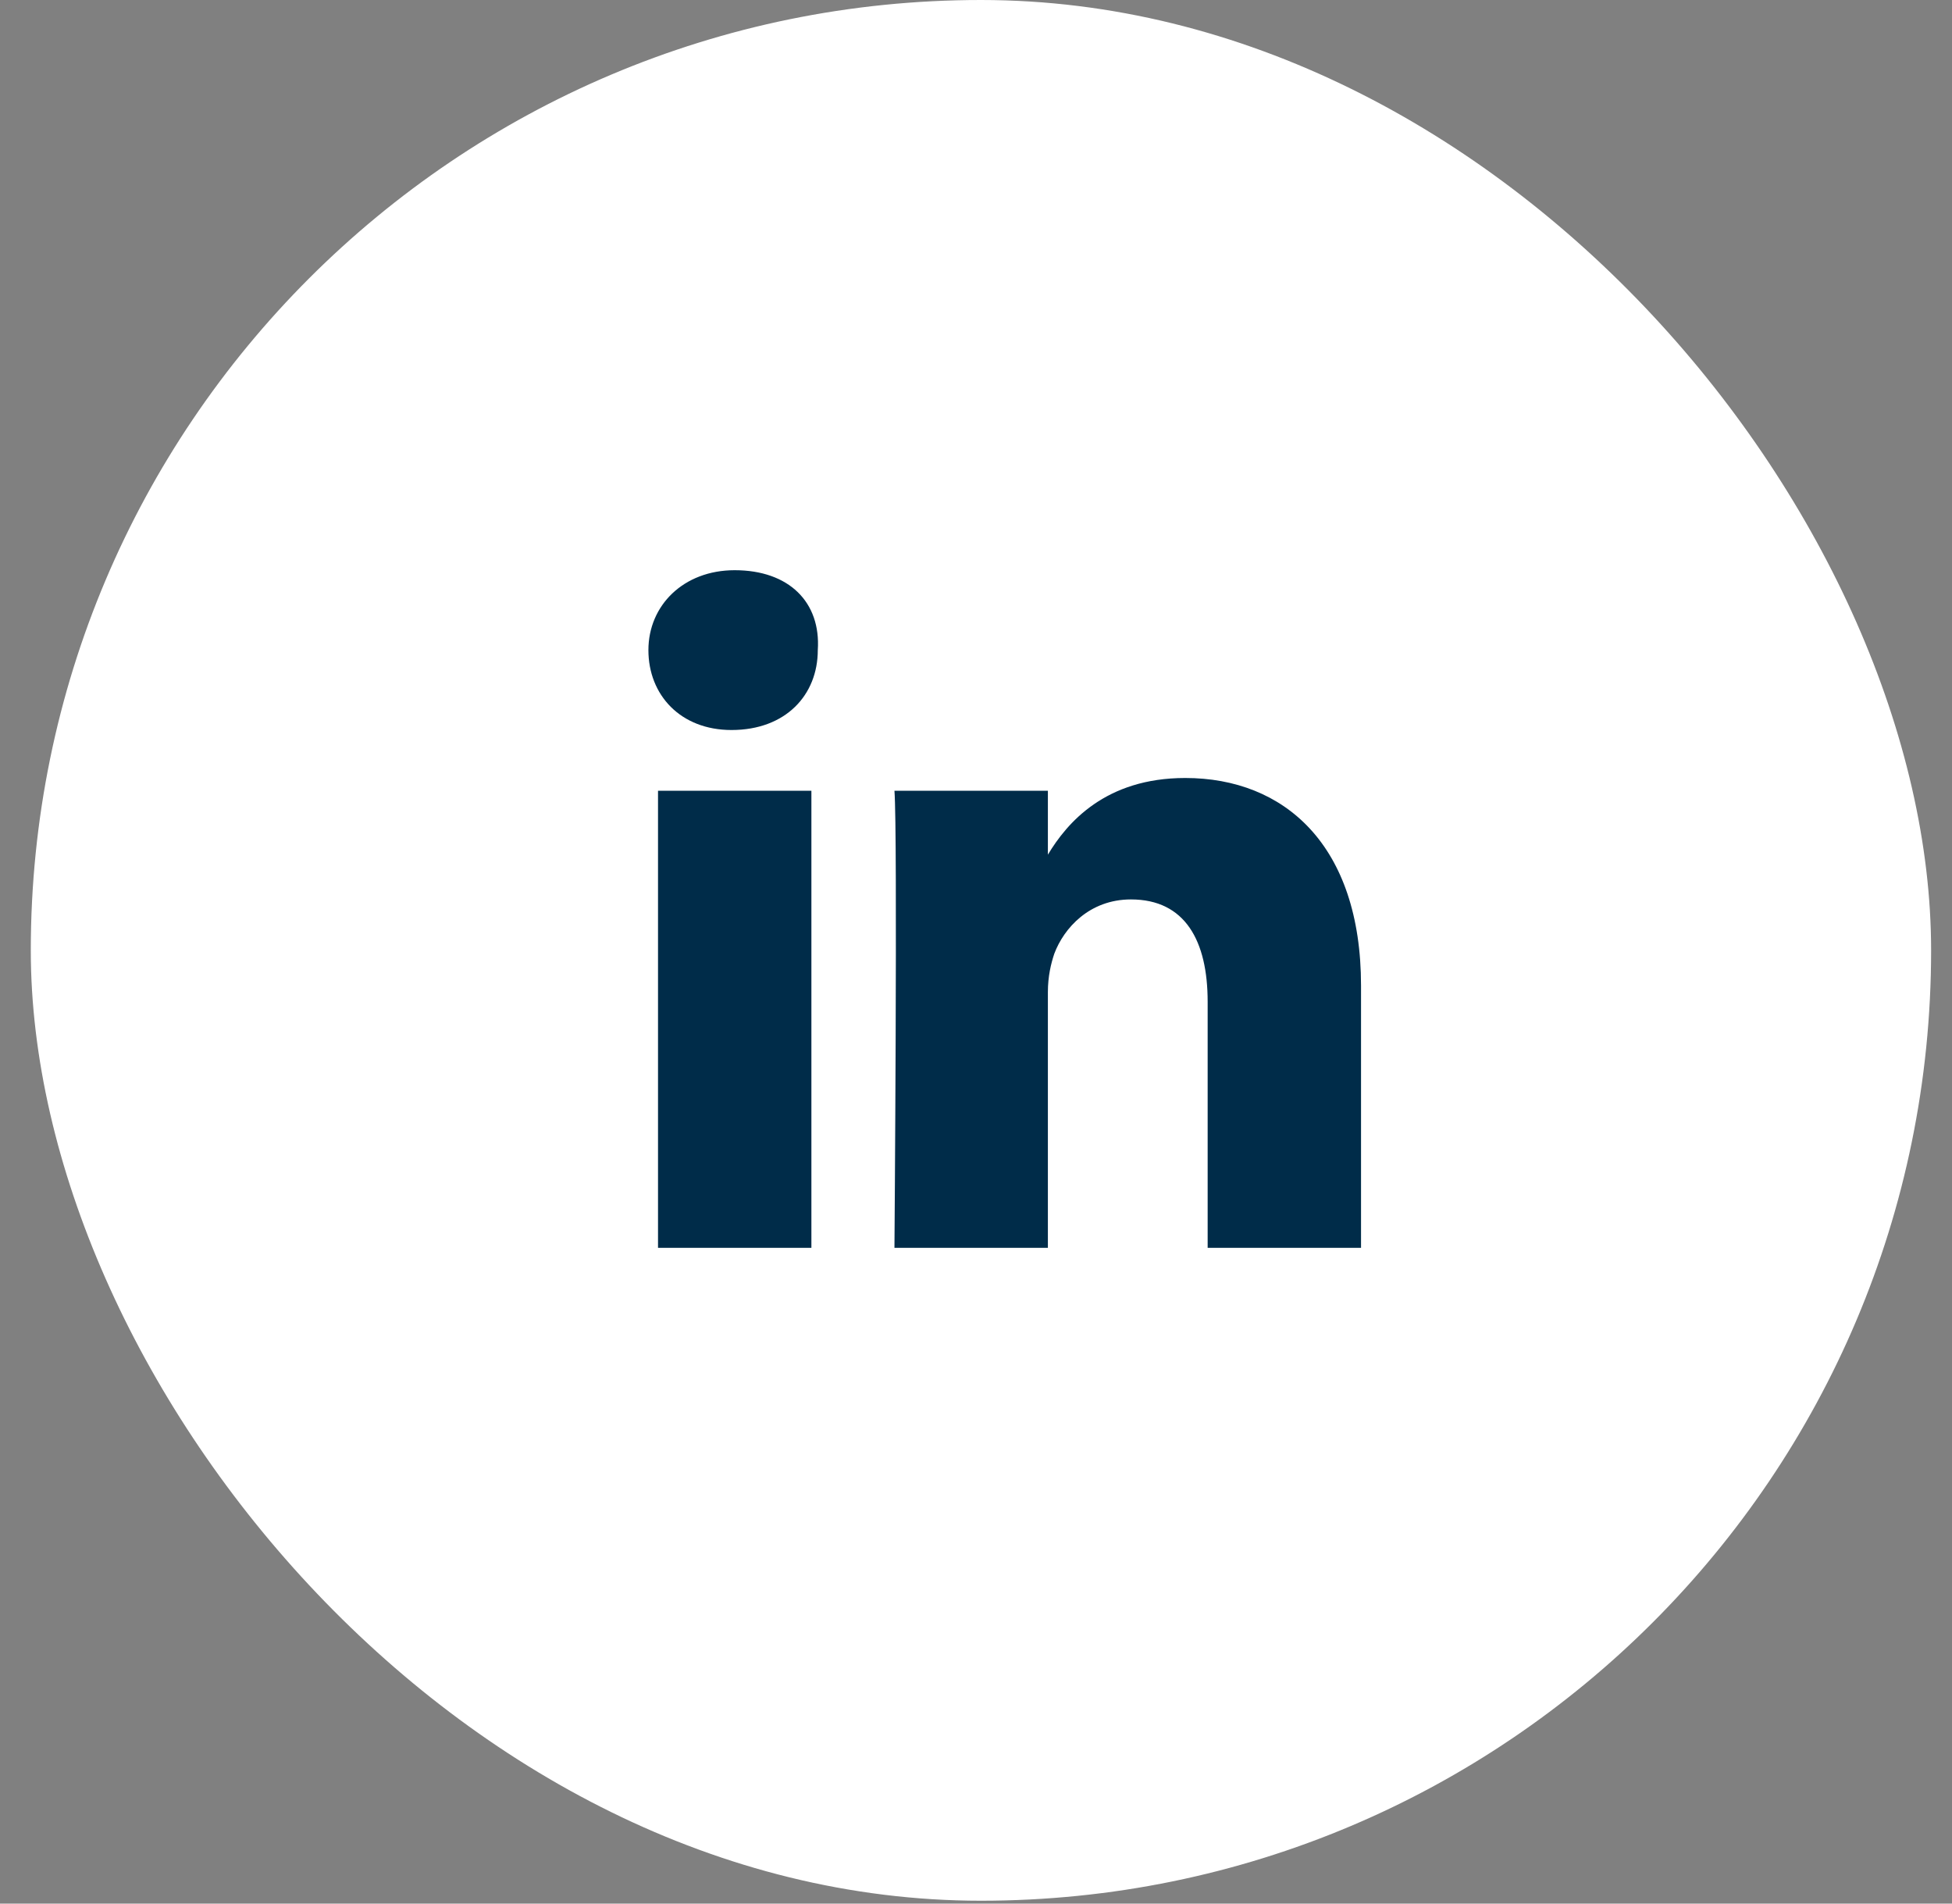 <svg width="40" height="39" viewBox="0 0 40 39" fill="none" xmlns="http://www.w3.org/2000/svg">
<rect x="0" y="0" width="40" height="39" fill="#808080" stroke="none"/>
<rect x="0.631" width="38.941" height="38.941" rx="19.471" fill="white"/>
<path d="M27.89 20.195V25.565H24.747V20.523C24.747 19.278 24.288 18.427 23.175 18.427C22.324 18.427 21.8 19.016 21.604 19.54C21.538 19.737 21.473 19.999 21.473 20.326V25.565H18.329C18.329 25.565 18.395 17.052 18.329 16.201H21.473V17.51C21.866 16.855 22.651 15.939 24.288 15.939C26.318 15.939 27.89 17.314 27.89 20.195ZM15.055 11.682C14.007 11.682 13.287 12.402 13.287 13.319C13.287 14.236 13.942 14.956 14.99 14.956C16.103 14.956 16.758 14.236 16.758 13.319C16.823 12.337 16.168 11.682 15.055 11.682ZM13.484 25.565H16.627V16.201H13.484V25.565Z" fill="#002C49"/>
</svg>
